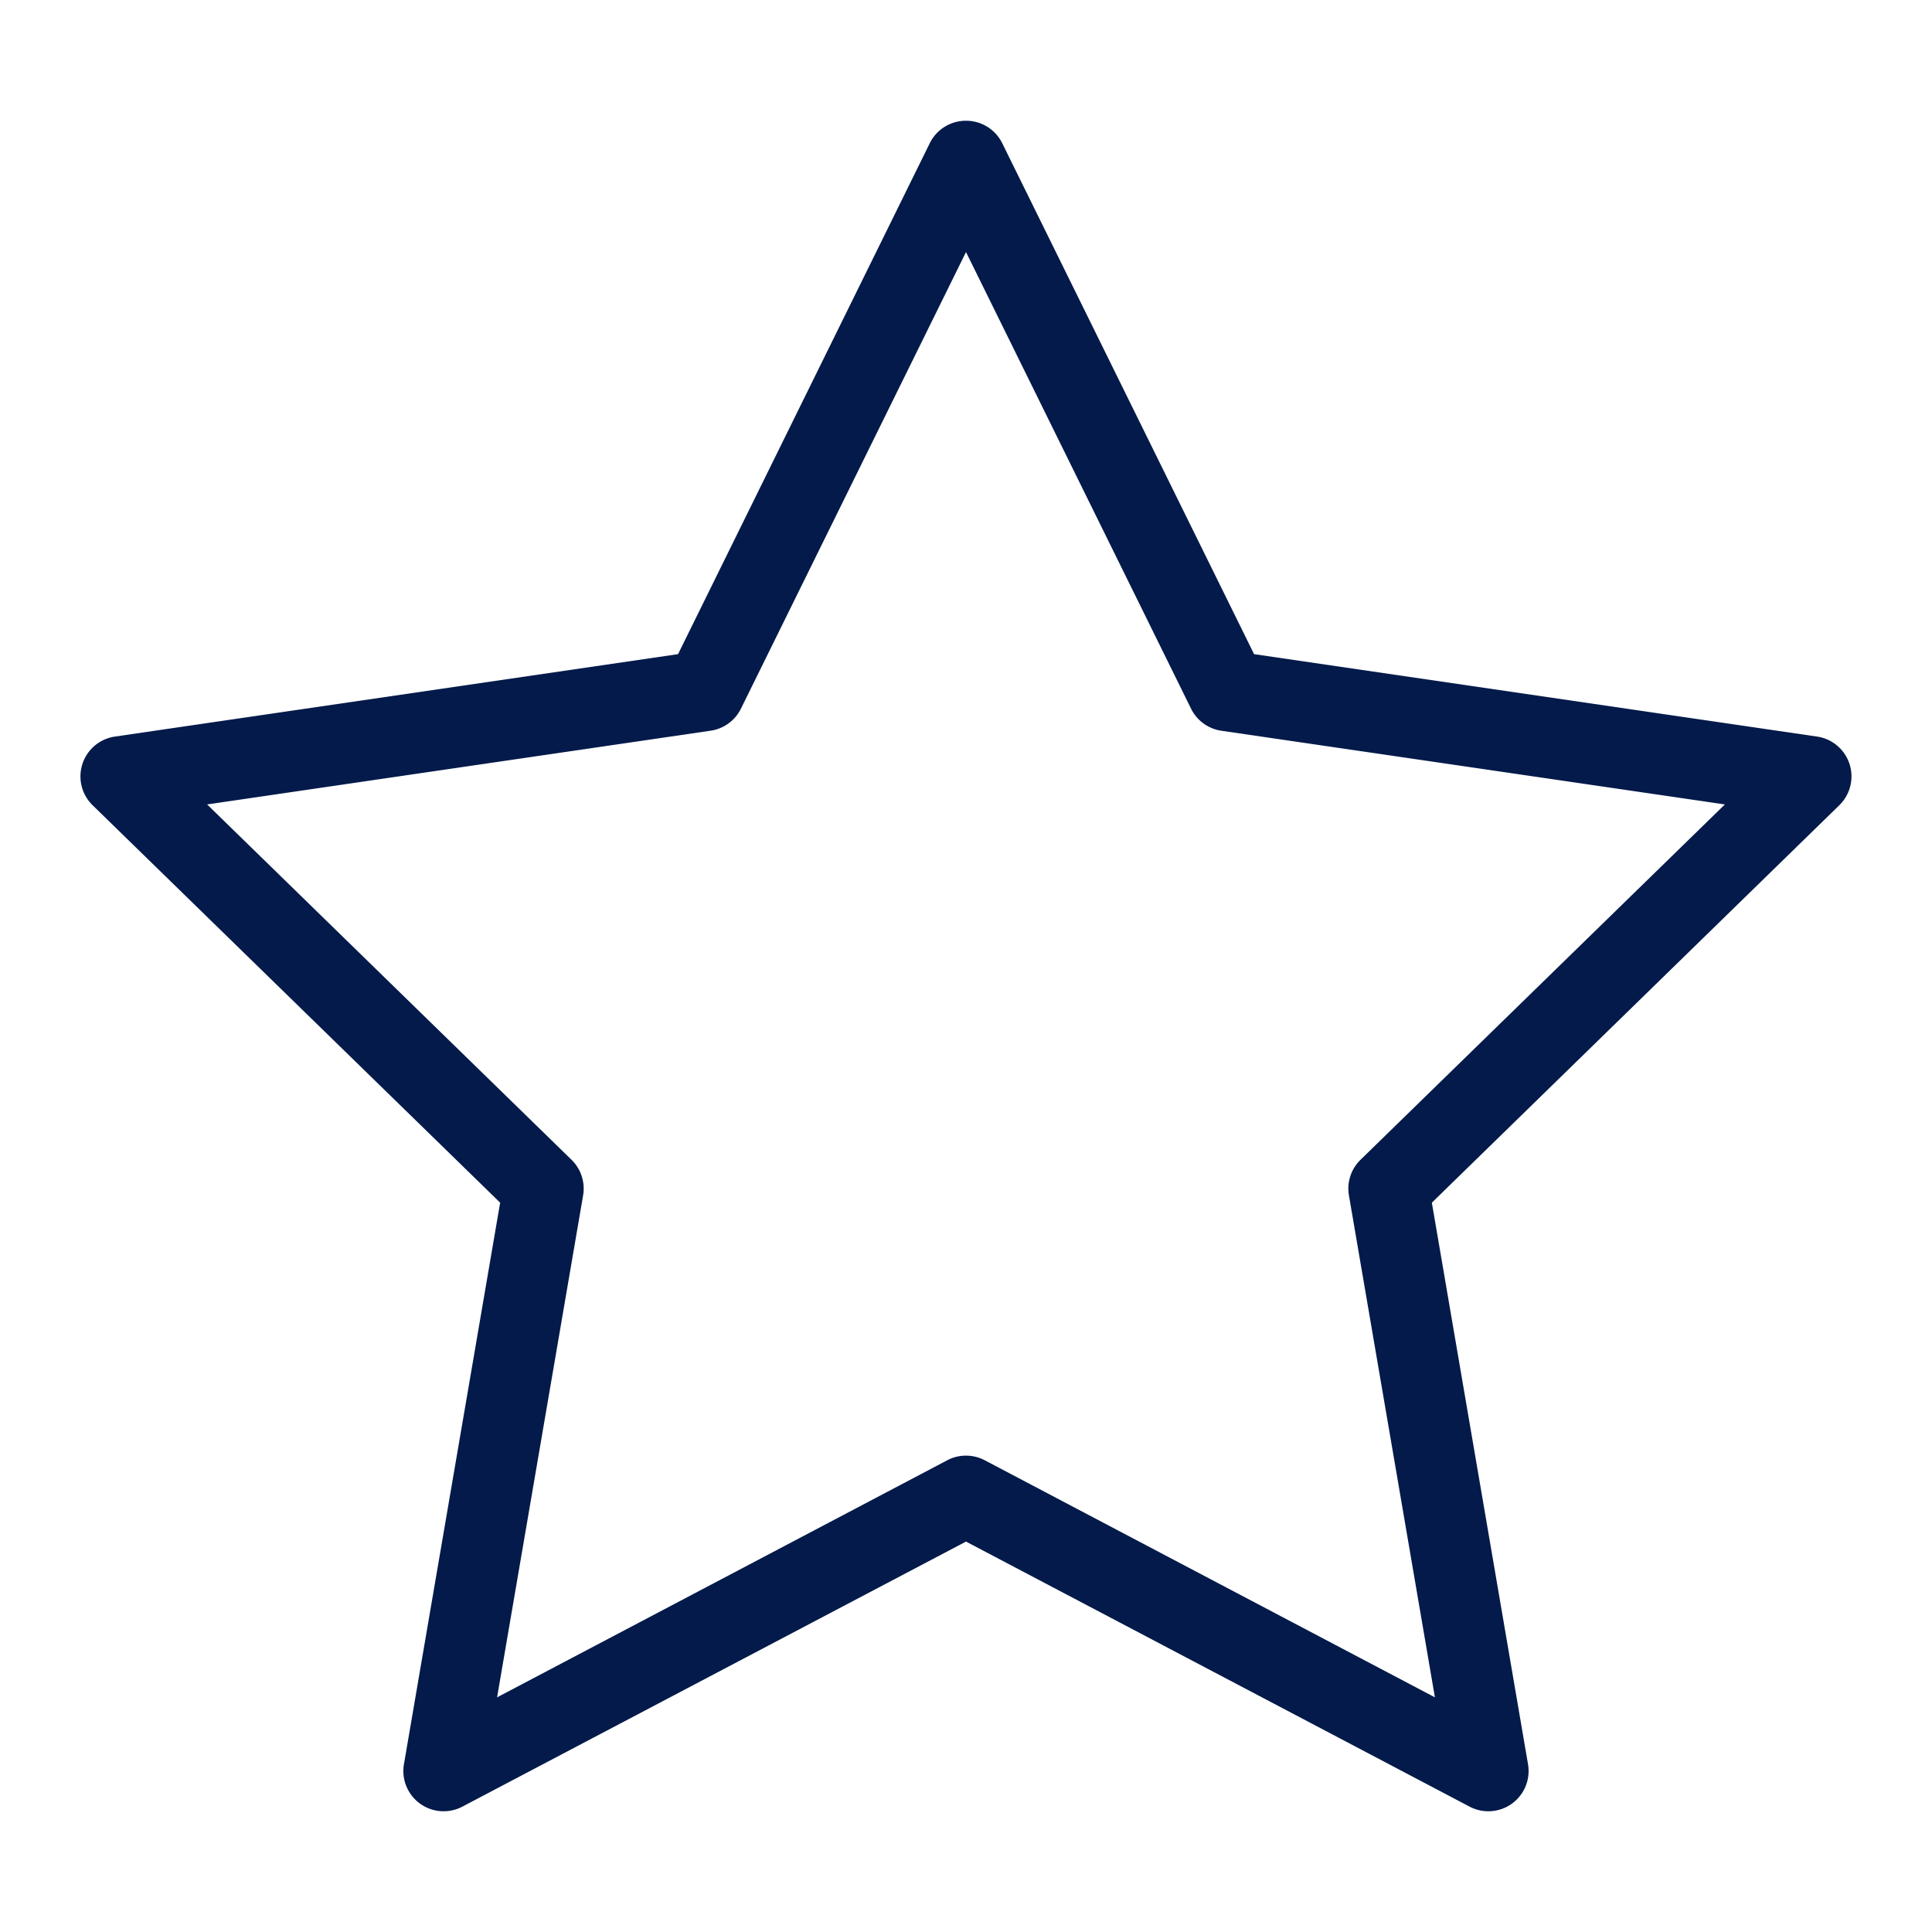 <svg xmlns="http://www.w3.org/2000/svg" width="48" height="48" viewBox="0 0 48 48"><g transform="translate(-782 -3156)"><g transform="translate(782 3156)"><rect width="48" height="48" fill="none"/></g><path d="M23,1a1,1,0,0,1,.9.558l6.257,12.694L44.145,16.3a1,1,0,0,1,.553,1.705L34.574,27.88l2.389,13.951a1,1,0,0,1-1.452,1.054L23,36.3,10.488,42.885a1,1,0,0,1-1.452-1.054L11.426,27.88,1.3,18.005A1,1,0,0,1,1.855,16.3l13.991-2.048L22.1,1.558A1,1,0,0,1,23,1ZM41.854,17.986l-12.51-1.831a1,1,0,0,1-.752-.547L23,4.262,17.408,15.607a1,1,0,0,1-.752.547L4.146,17.986,13.2,26.815a1,1,0,0,1,.287.885L11.35,40.17l11.184-5.89a1,1,0,0,1,.932,0L34.65,40.17,32.514,27.7a1,1,0,0,1,.287-.885Z" transform="translate(783 3158)" fill="#031a4a"/></g></svg>